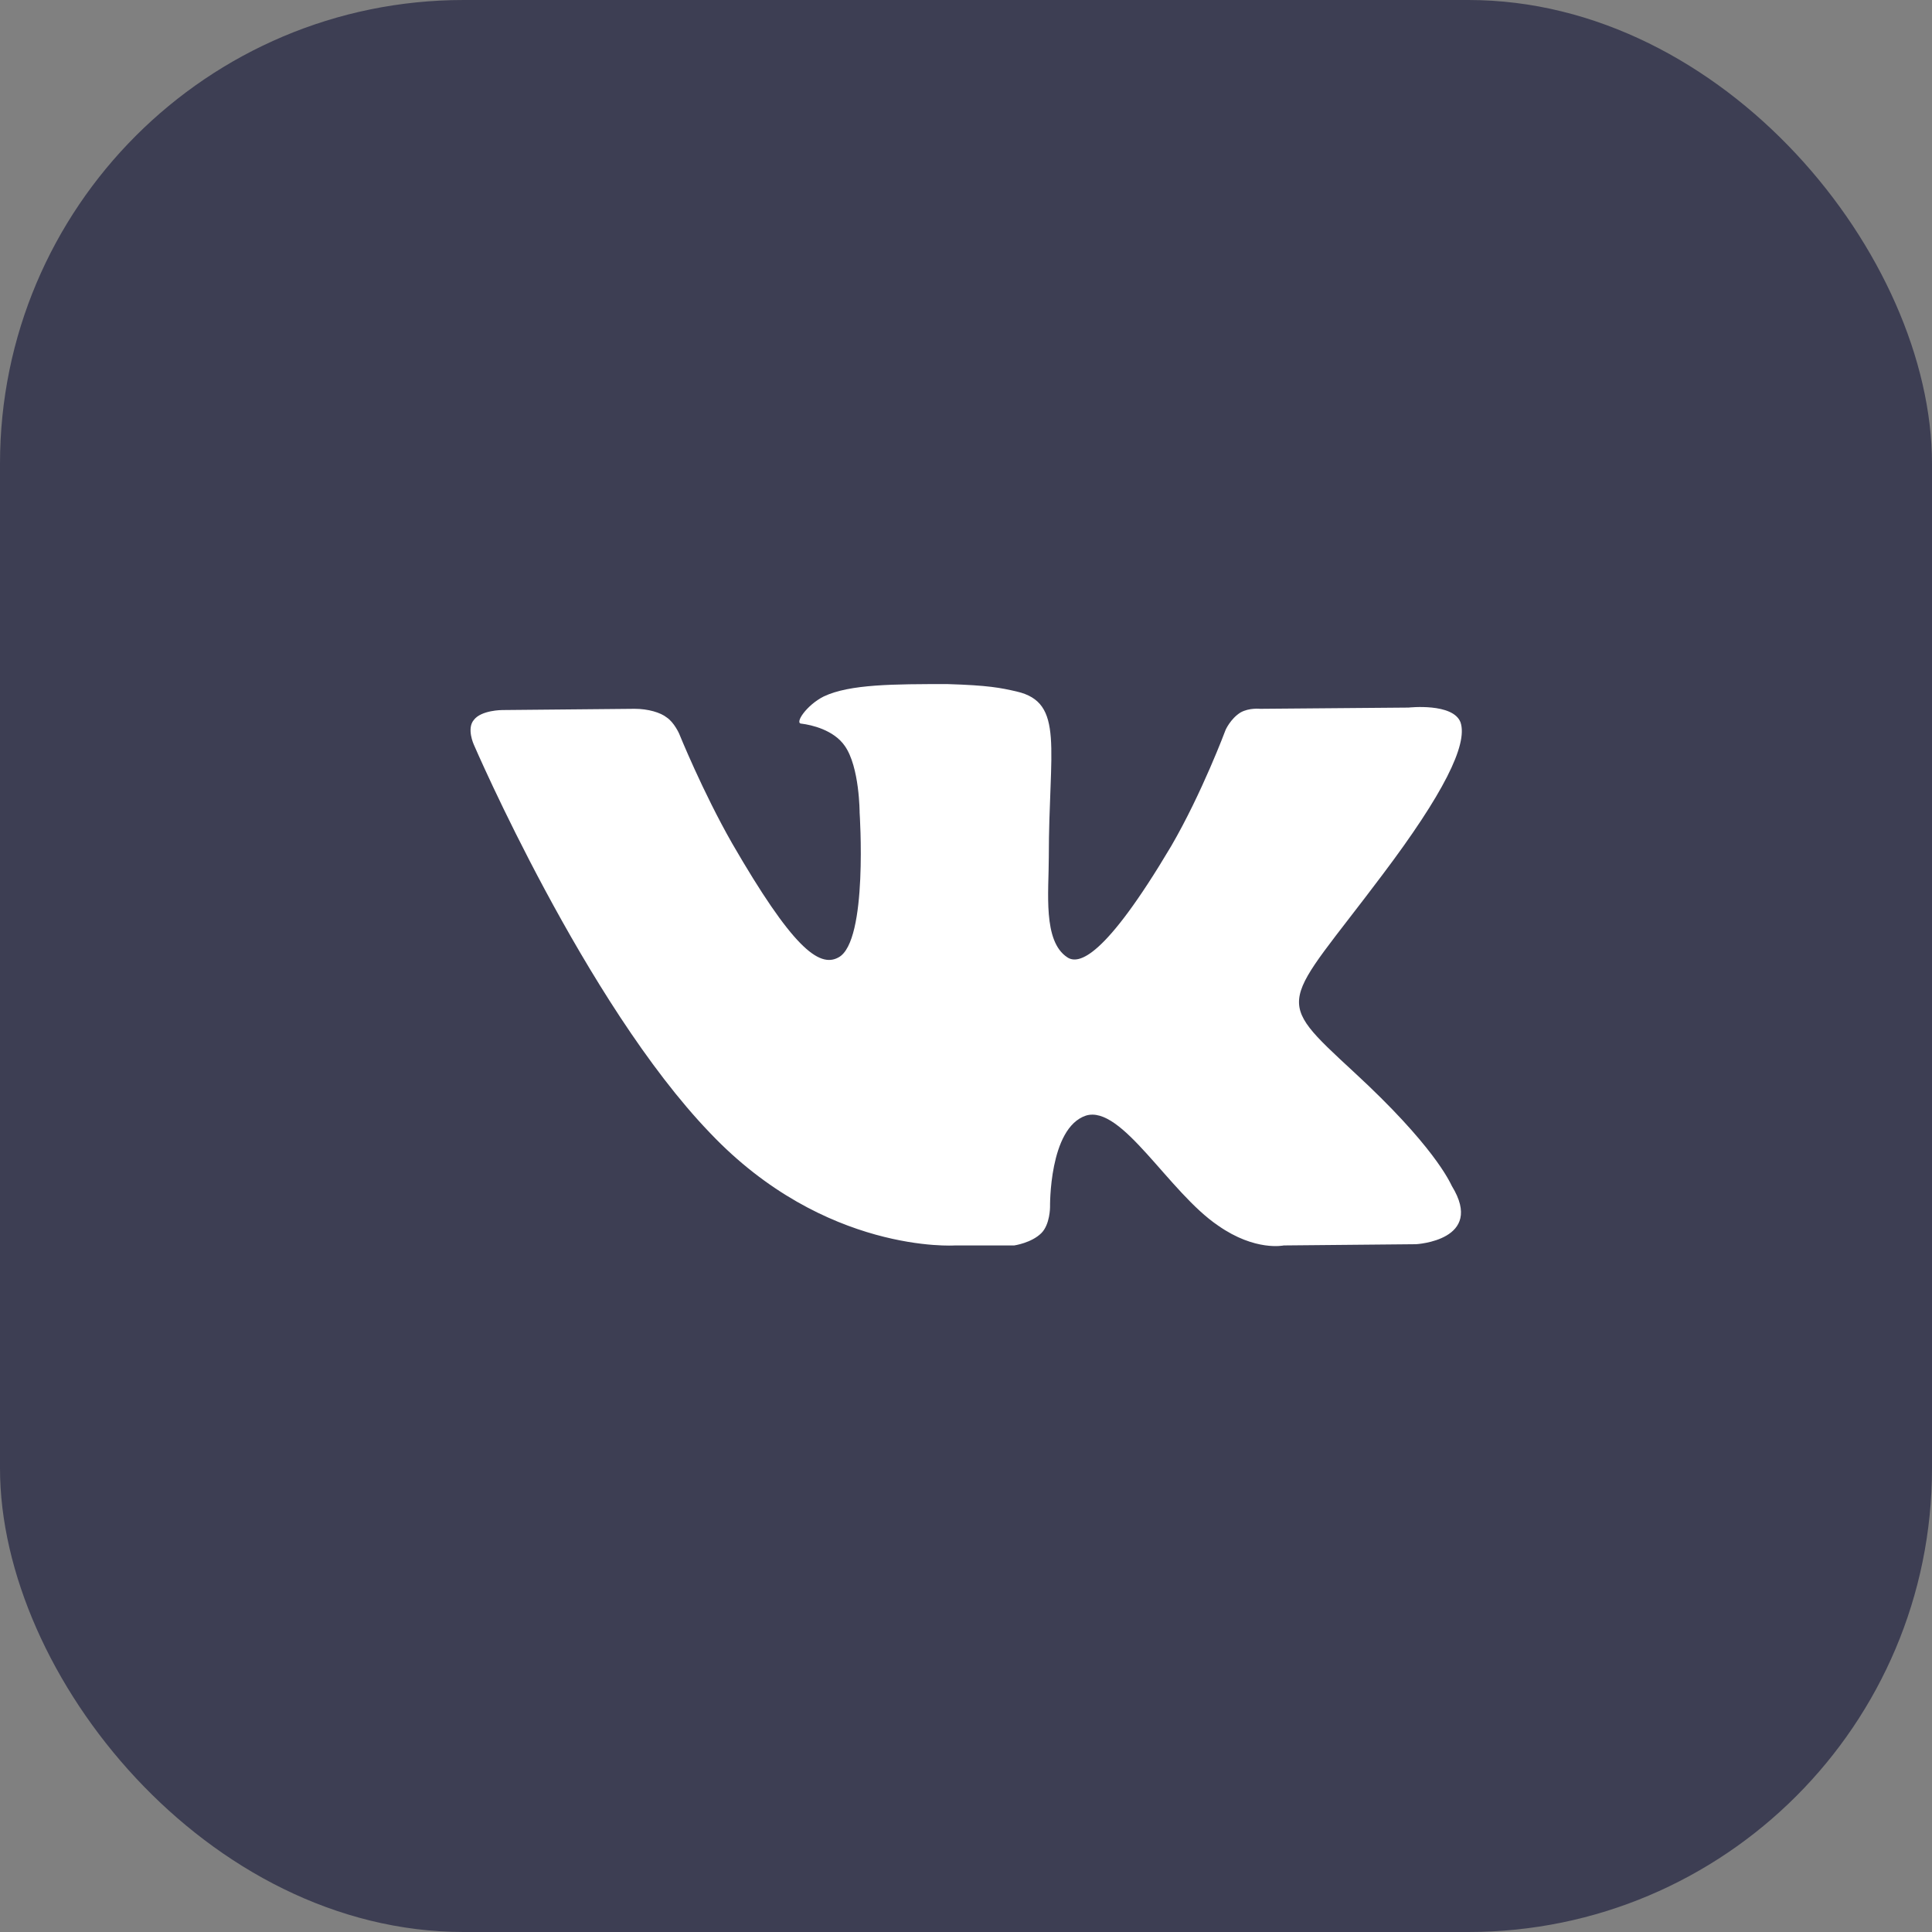 <?xml version="1.0" encoding="UTF-8"?> <svg xmlns="http://www.w3.org/2000/svg" width="50" height="50" viewBox="0 0 50 50" fill="none"><rect x="0" y="0" width="50" height="50" fill="#808080" stroke="none"/><rect width="50" height="50" rx="12" fill="#3D3E53"></rect><path fill-rule="evenodd" clip-rule="evenodd" d="M24.711 32.232H26.247C26.247 32.232 26.695 32.168 26.951 31.912C27.175 31.688 27.175 31.24 27.175 31.24C27.175 31.24 27.143 29.192 28.103 28.872C29.031 28.584 30.247 30.856 31.527 31.72C32.487 32.392 33.223 32.232 33.223 32.232L36.647 32.2C36.647 32.2 38.439 32.104 37.575 30.696C37.511 30.568 37.095 29.64 35.047 27.752C32.903 25.768 33.191 26.088 35.783 22.632C37.351 20.552 37.991 19.272 37.799 18.696C37.607 18.184 36.455 18.312 36.455 18.312L32.615 18.344C32.615 18.344 32.327 18.312 32.103 18.44C31.847 18.6 31.719 18.888 31.719 18.888C31.719 18.888 31.111 20.52 30.311 21.896C28.583 24.808 27.911 24.968 27.623 24.776C26.983 24.36 27.143 23.08 27.143 22.184C27.143 19.368 27.559 18.184 26.311 17.896C25.895 17.8 25.575 17.736 24.519 17.704C23.143 17.704 21.991 17.704 21.319 18.024C20.871 18.248 20.551 18.728 20.743 18.728C20.999 18.76 21.575 18.888 21.863 19.304C22.247 19.848 22.247 21.032 22.247 21.032C22.247 21.032 22.471 24.36 21.703 24.776C21.191 25.064 20.487 24.488 18.951 21.832C18.183 20.488 17.575 18.984 17.575 18.984C17.575 18.984 17.447 18.696 17.255 18.568C17.095 18.44 16.775 18.344 16.423 18.344L12.999 18.376C12.999 18.376 12.455 18.376 12.263 18.632C12.071 18.856 12.263 19.272 12.263 19.272C12.263 19.272 15.143 25.96 18.375 29.32C21.351 32.456 24.711 32.232 24.711 32.232Z" fill="white"></path></svg> 